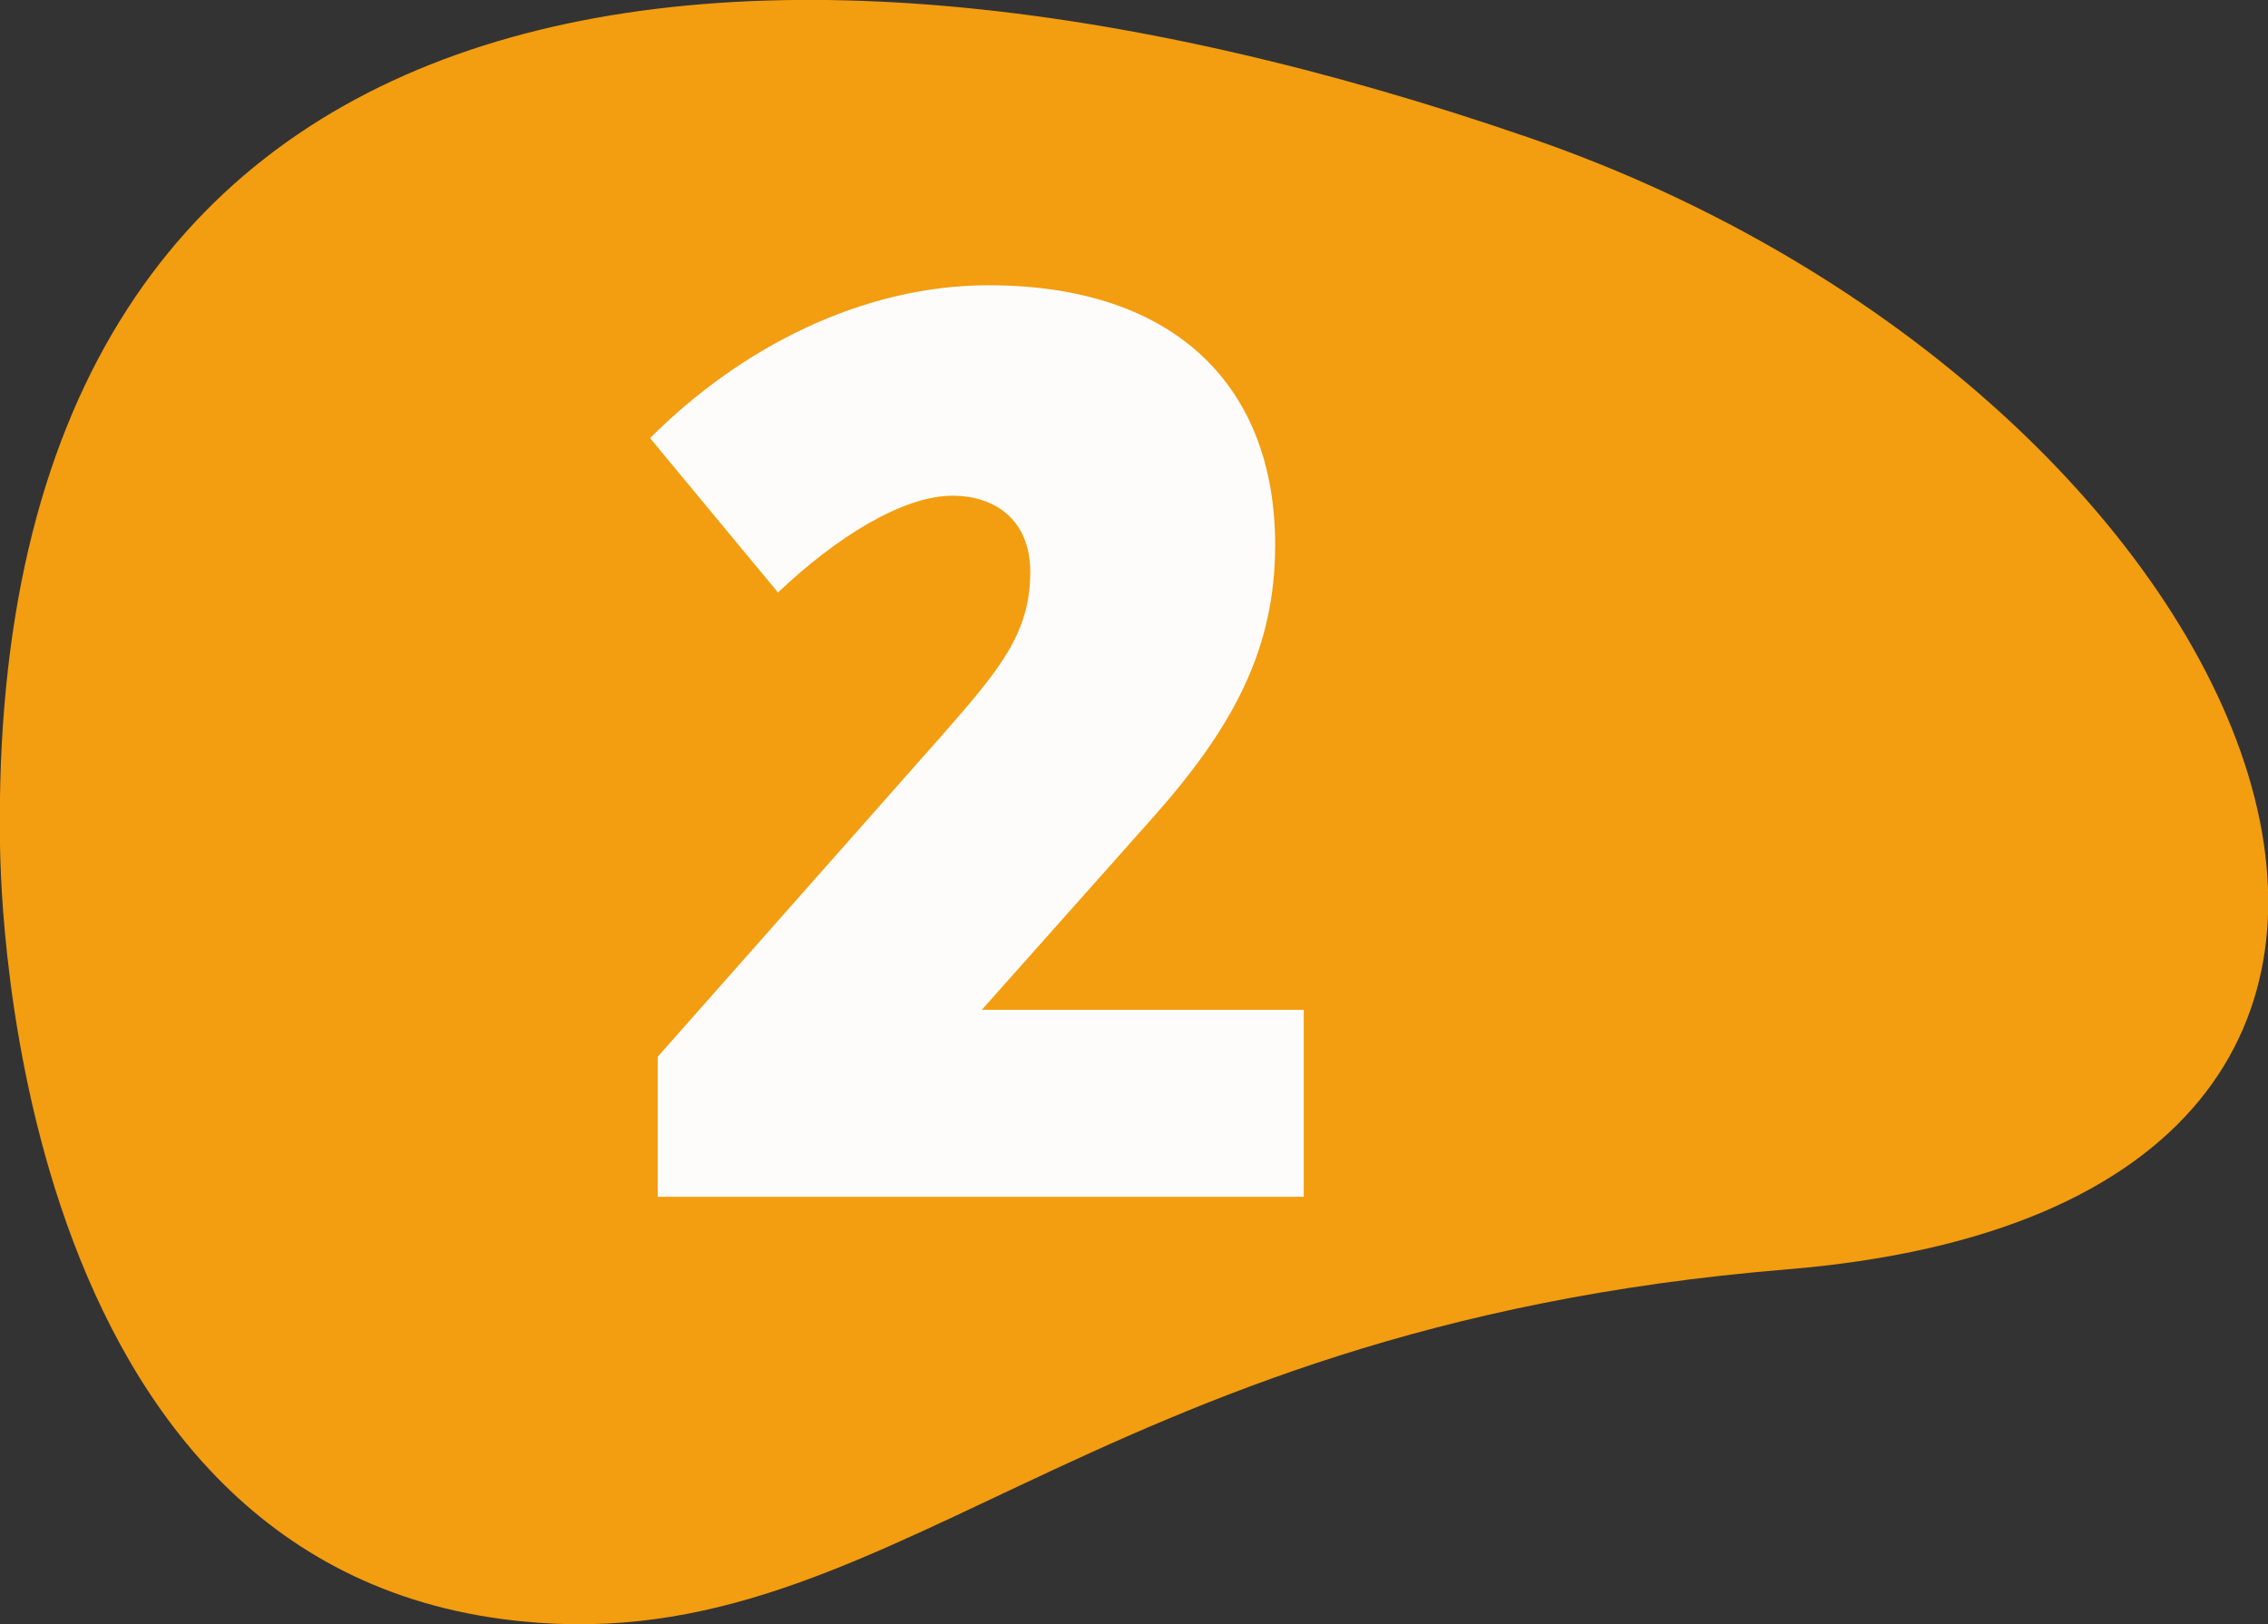 <?xml version="1.0" encoding="UTF-8"?>
<svg id="Capa_2" data-name="Capa 2" xmlns="http://www.w3.org/2000/svg" viewBox="0 0 30.93 22.15">
  <rect x="0" y="0" width="30.93" height="22.15" fill="#333333" stroke="none"/>
  <defs>
    <style>
      .cls-1 {
        fill: #fefcfb;
      }

      .cls-2 {
        fill: #f39d10;
      }
    </style>
  </defs>
  <g id="Layer_1" data-name="Layer 1">
    <g>
      <path class="cls-2" d="m20.86,1.88c10.25,3.53,14.72,14.51,3.51,15.43-9.76.8-12.28,5.46-17.51,4.77C-.08,21.17.01,11.52,0,11.52-.19-.56,9.84-1.92,20.86,1.88"/>
      <path class="cls-1" d="m8.87,5.97c1.23-1.23,2.89-2.08,4.61-2.08,2.59,0,3.91,1.42,3.91,3.54,0,1.4-.55,2.46-1.66,3.71l-2.34,2.63h4.39v2.55h-8.81v-1.91l3.91-4.42c.76-.87,1.17-1.36,1.17-2.19,0-.72-.49-1.04-1.06-1.04-.68,0-1.59.57-2.38,1.32l-1.74-2.1Z"/>
    </g>
  </g>
</svg>